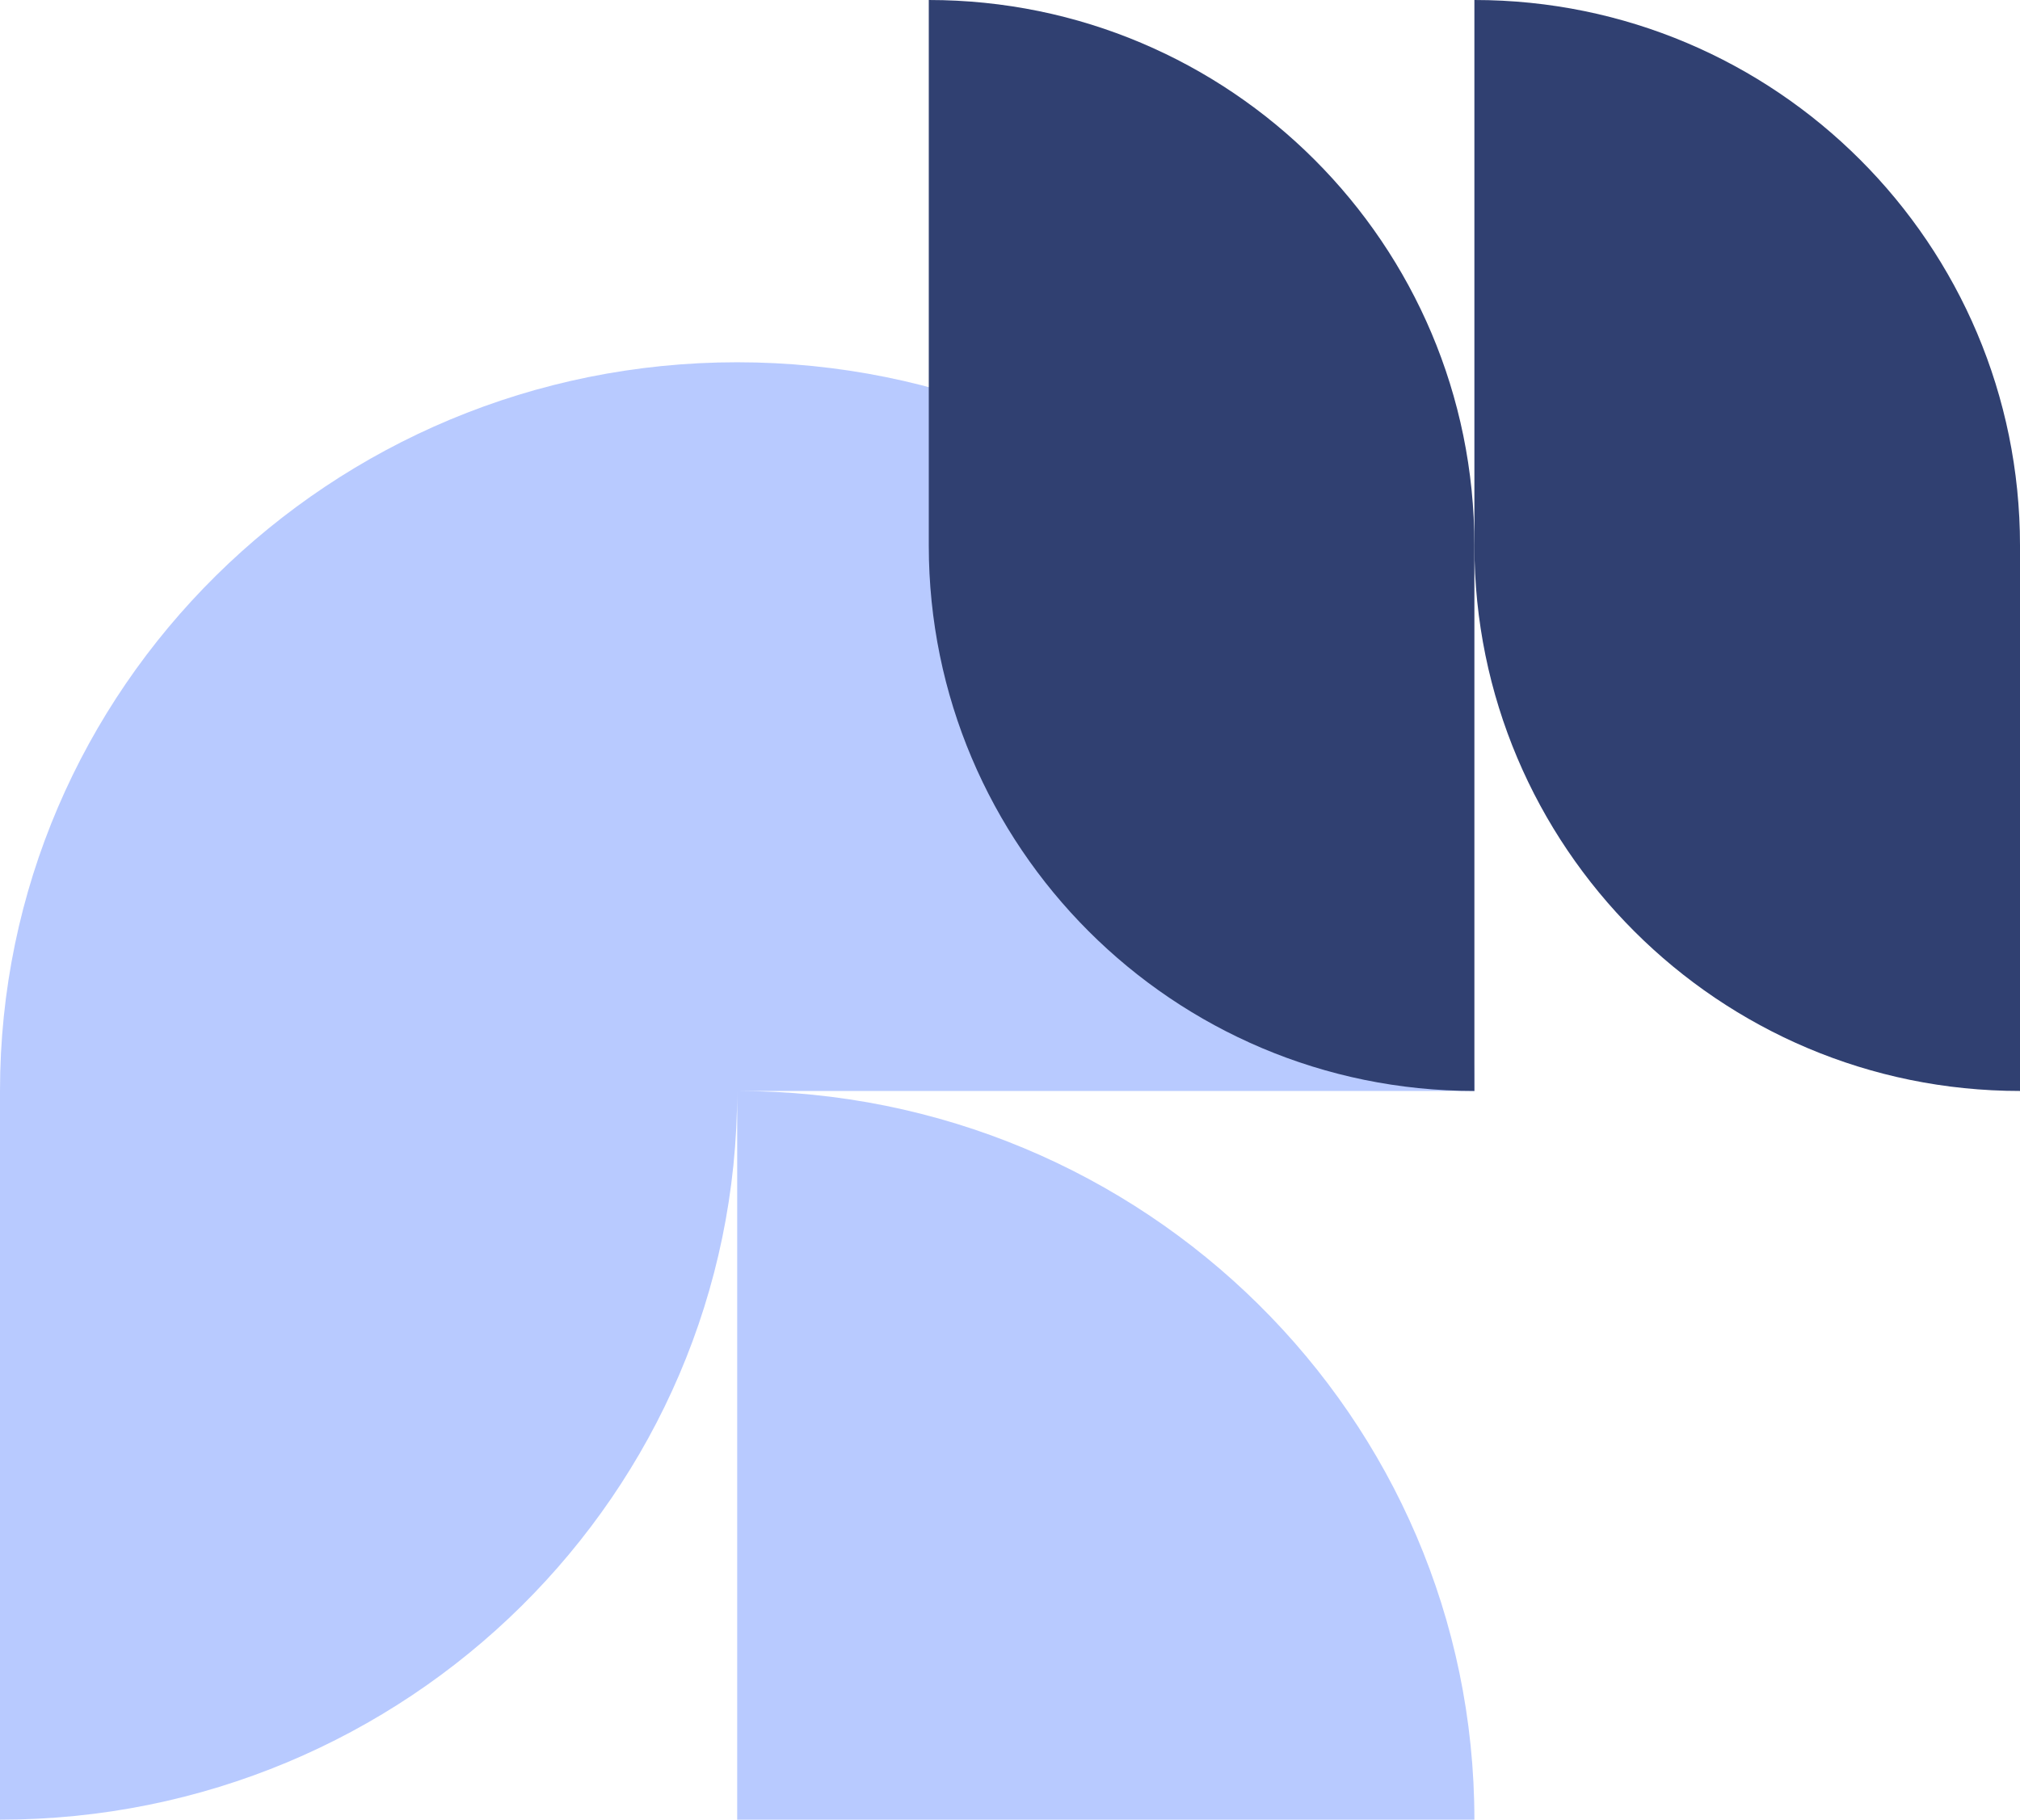 <svg xmlns="http://www.w3.org/2000/svg" fill="none" viewBox="0 0 485 437">
<path d="M0 262C0 165.35 79.246 87 177 87C274.754 87 354 165.35 354 262H177C274.754 262 354 340.35 354 437H177V262C177 358.65 97.754 437 0 437V262Z" fill="#B8CAFF" style="mix-blend-mode:multiply"/>
<path d="M354 0V131C354 203.35 412.65 262 485 262V131C485 58.65 426.35 0 354 0Z" fill="#304071"/>
<path d="M223 131V0C295.35 0 354 58.65 354 131V262C281.65 262 223 203.35 223 131Z" fill="#304071"/>
</svg>